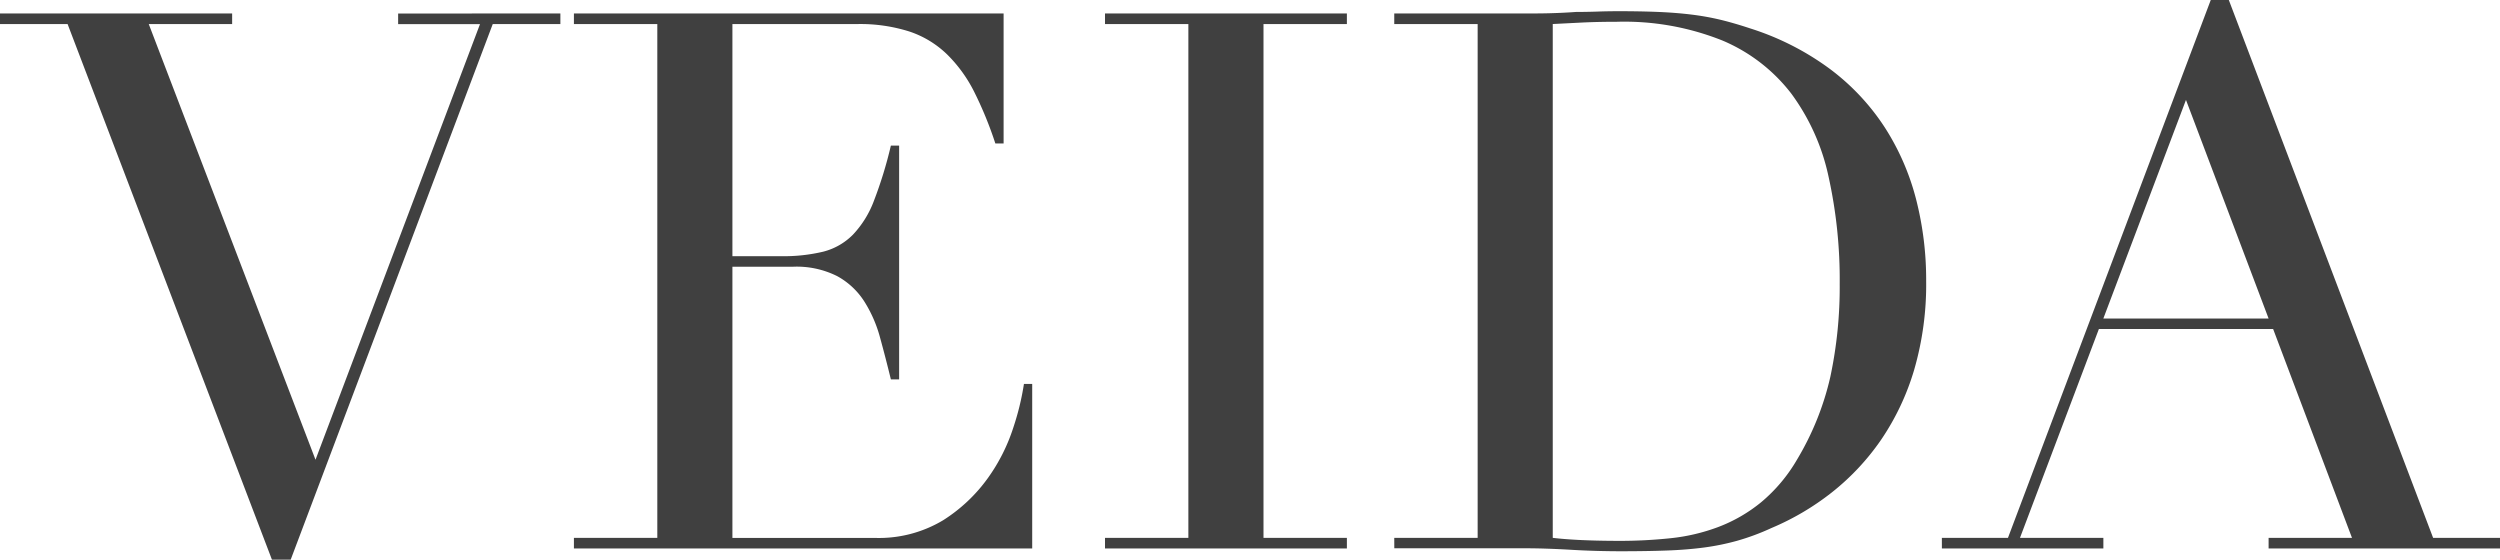 <svg xmlns="http://www.w3.org/2000/svg" width="118" height="26.416" viewBox="0 0 118 26.416"><g transform="translate(0)"><path d="M18.792,1.461v.5h3.864L14.892,22.522,7.021,1.957h3.936v-.5H0v.5H3.19l9.645,25.28h.886l9.537-25.28H26.45v-.5Z" transform="translate(0 -0.822)" fill="#404040"></path><path d="M61.982,26.21h3.936V1.957H61.982v-.5H82.263V7.595h-.389a17.742,17.742,0,0,0-.994-2.429A6.67,6.67,0,0,0,79.6,3.394a4.677,4.677,0,0,0-1.773-1.081,7.652,7.652,0,0,0-2.481-.355H69.463V12.914h2.3a8,8,0,0,0,1.986-.213,3.024,3.024,0,0,0,1.4-.8,4.734,4.734,0,0,0,.993-1.6,19.728,19.728,0,0,0,.8-2.606h.39V18.729h-.39q-.25-1.029-.514-1.986a6.169,6.169,0,0,0-.745-1.7,3.519,3.519,0,0,0-1.276-1.188,4.252,4.252,0,0,0-2.075-.444H69.463v12.8h6.7a5.889,5.889,0,0,0,3.245-.833,7.589,7.589,0,0,0,2.109-1.986A8.594,8.594,0,0,0,82.723,21a12.442,12.442,0,0,0,.5-2.056h.39v7.765H61.982Z" transform="translate(-34.893 -0.822)" fill="#404040"></path><path d="M119.34,26.21h3.935V1.957H119.34v-.5h11.417v.5h-3.936V26.21h3.936v.5H119.34Z" transform="translate(-67.184 -0.822)" fill="#404040"></path><path d="M150.579,26.072h3.936V1.82h-3.936v-.5h6.594q.5,0,.992-.018c.331-.011.662-.029.995-.053q.493,0,.993-.017c.331-.012.66-.018.993-.018q1.062,0,1.9.035t1.56.124a12.337,12.337,0,0,1,1.383.248q.655.16,1.4.408a12.828,12.828,0,0,1,3.739,1.9,10.758,10.758,0,0,1,2.589,2.748,11.591,11.591,0,0,1,1.489,3.4,15.311,15.311,0,0,1,.479,3.865,14.437,14.437,0,0,1-.567,4.2,11.827,11.827,0,0,1-1.56,3.3,11.374,11.374,0,0,1-2.322,2.482,12.3,12.3,0,0,1-2.855,1.684,11.034,11.034,0,0,1-1.614.6,11.383,11.383,0,0,1-1.56.319q-.8.107-1.754.142t-2.2.035q-.531,0-1.135-.017t-1.206-.053c-.4-.024-.8-.041-1.187-.054s-.762-.017-1.118-.017h-6.026Zm7.481,0q.6.071,1.4.106t1.756.036a22.835,22.835,0,0,0,2.393-.124,9.045,9.045,0,0,0,2.268-.532,7.239,7.239,0,0,0,2.022-1.17,7.574,7.574,0,0,0,1.685-2,13.337,13.337,0,0,0,1.578-3.917,20.368,20.368,0,0,0,.442-4.379A22.532,22.532,0,0,0,171.073,9a10.2,10.2,0,0,0-1.756-3.9,8.032,8.032,0,0,0-3.243-2.5,12.459,12.459,0,0,0-5-.887q-.886,0-1.614.035l-1.4.071Z" transform="translate(-84.77 -0.685)" fill="#404040"></path><path d="M209.721,25.387h3.12L222.413,0h.852l9.643,25.387h3.157v.5H225.143v-.5h3.936l-3.722-9.857h-8.225l-3.724,9.857h3.936v.5h-7.622ZM221.243,4.716l-3.9,10.318h7.8Z" transform="translate(-118.065)" fill="#404040"></path></g></svg>